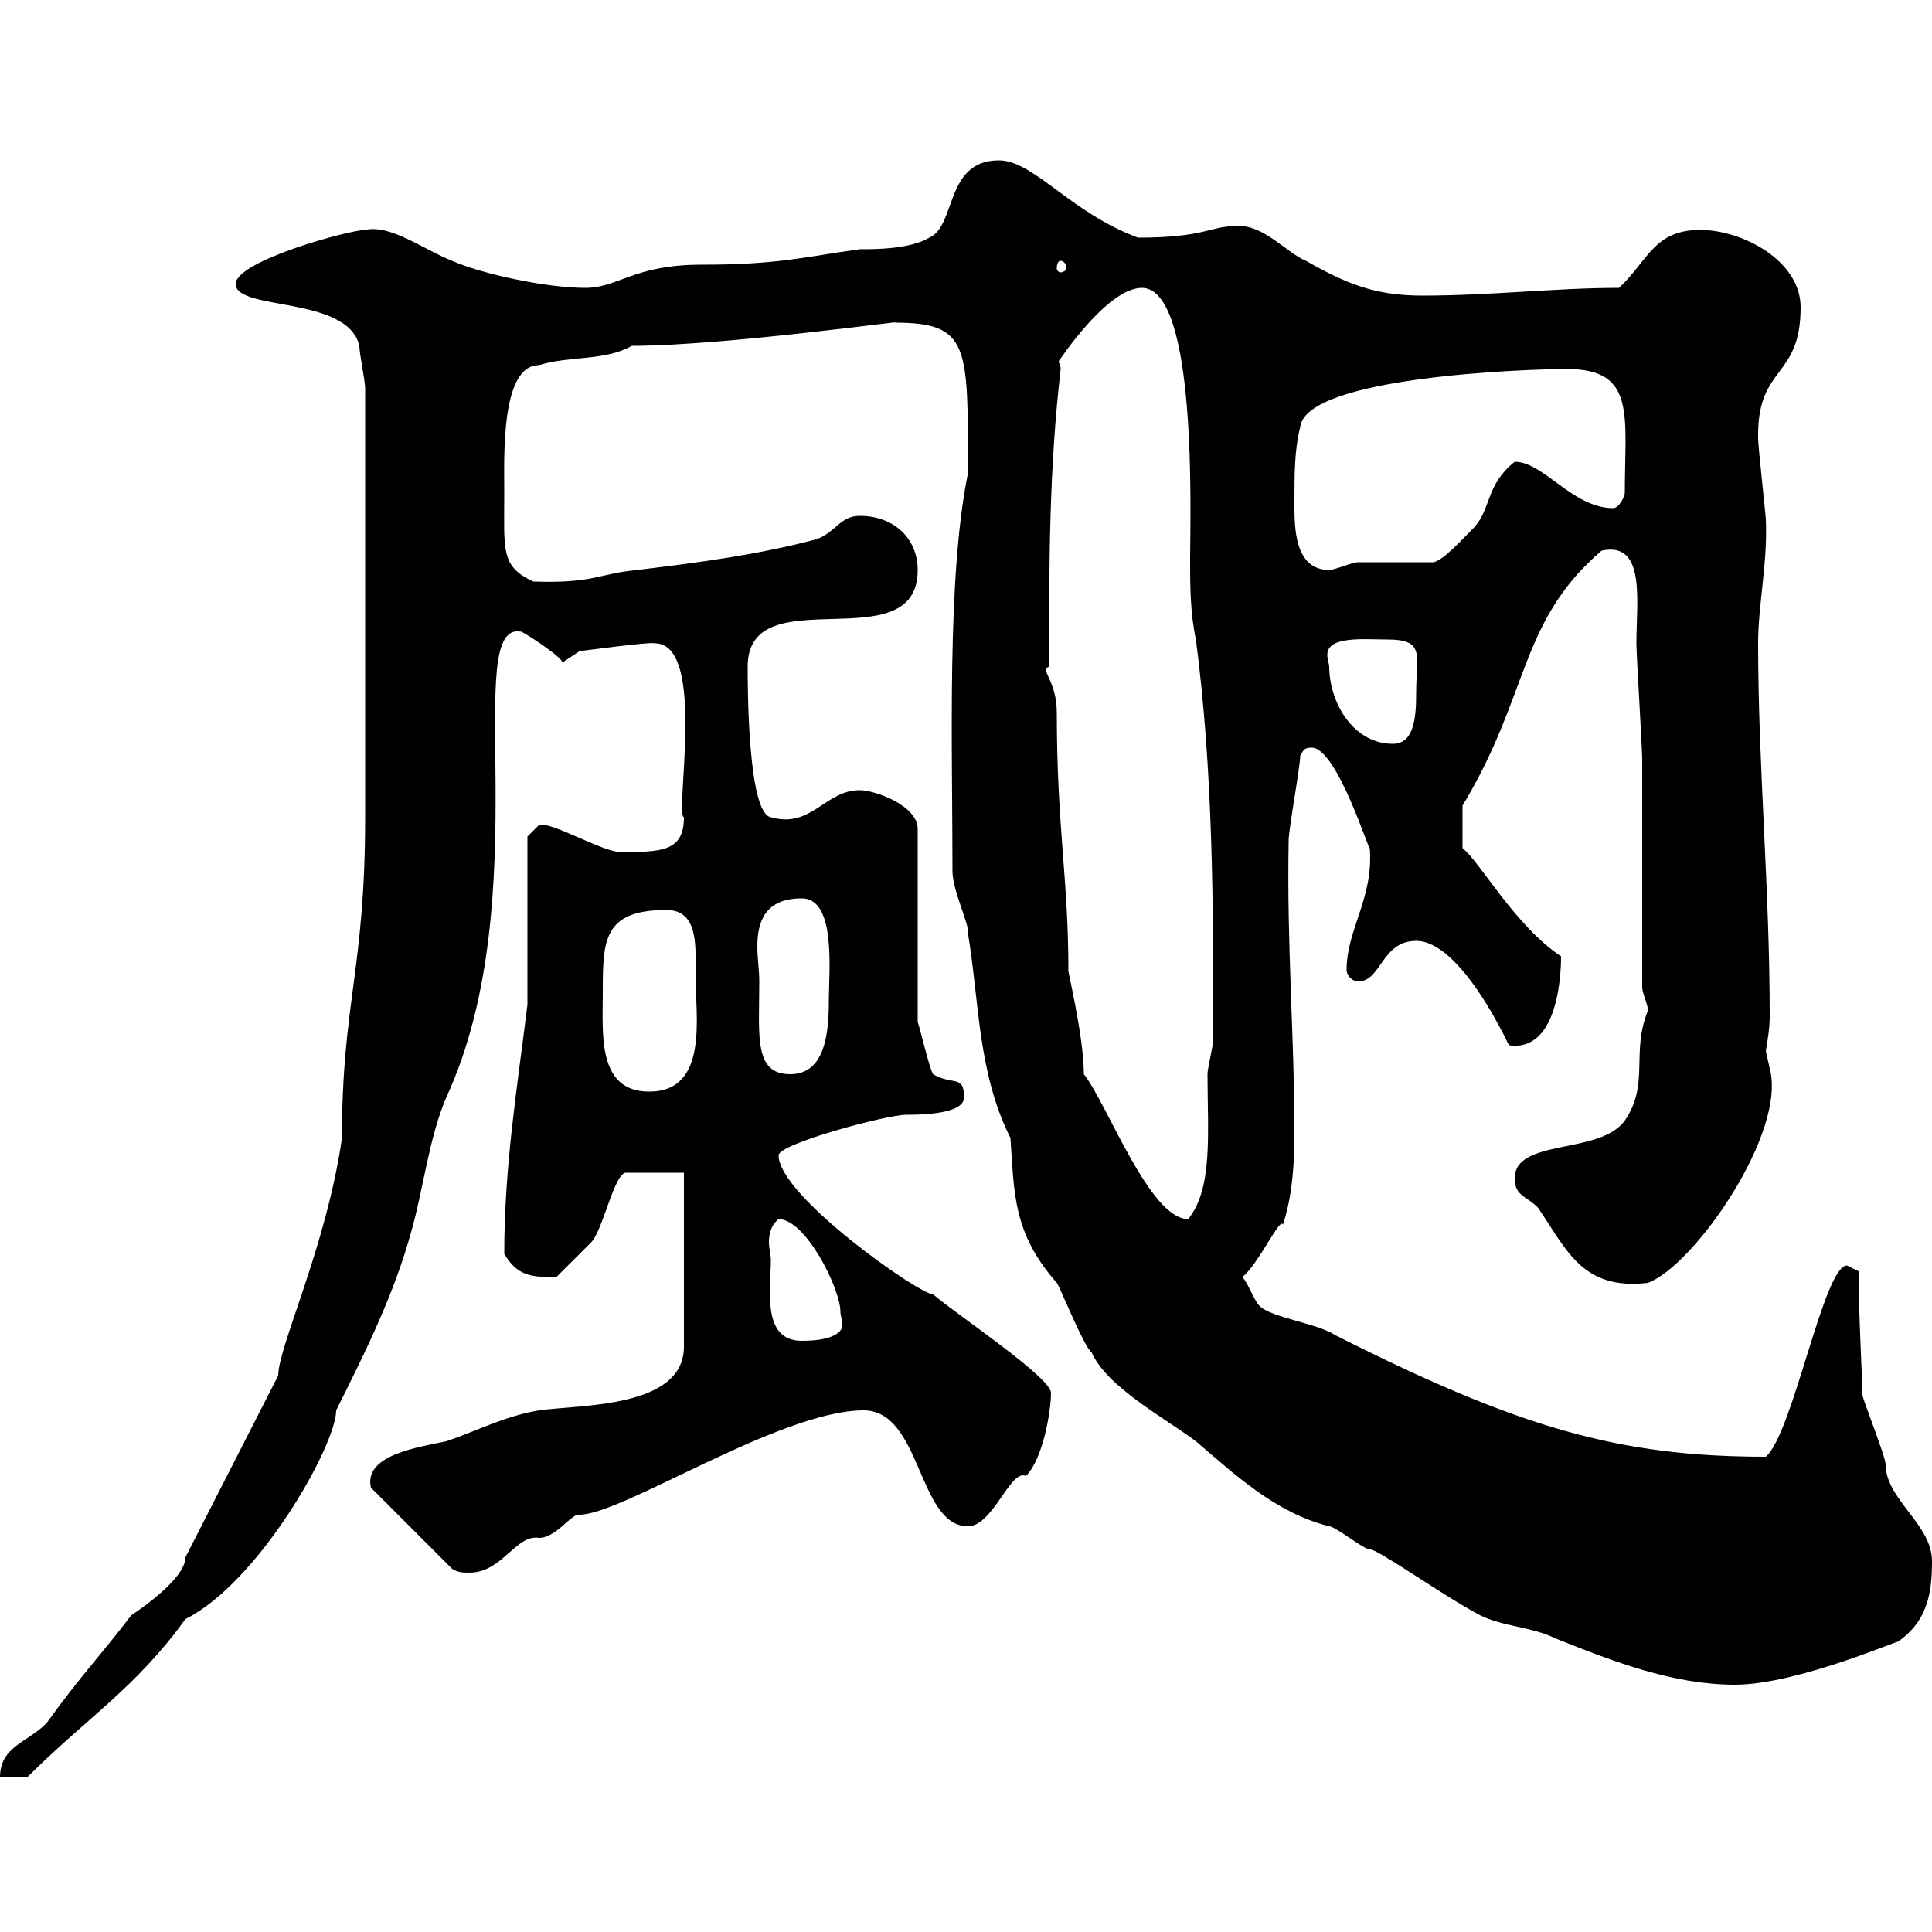<svg xmlns="http://www.w3.org/2000/svg" xmlns:xlink="http://www.w3.org/1999/xlink" width="300" height="300"><path d="M43.20 213.60L28.80 241.80C28.80 245.40 20.40 250.80 20.40 250.80C15.60 257.10 12.60 260.10 7.20 267.60C4.20 270.60 0 271.20 0 276L4.20 276C13.50 266.70 21 262.20 28.80 251.40C40.20 245.70 52.20 224.40 52.20 219C56.70 210 61.20 201 63.90 191.10C65.70 184.80 66.60 176.70 69.30 170.40C83.70 139.20 71.40 96 81 98.10C82.20 98.70 87.60 102.30 87.30 102.90L90 101.10C90.30 101.10 101.10 99.60 101.70 99.90C109.80 99.90 104.70 126.60 106.20 126.90C106.20 132.30 102.60 132.30 96.30 132.30C93.60 132.30 85.50 127.50 83.70 128.10L81.90 129.90C81.90 133.50 81.90 152.40 81.90 156C80.40 168.30 78.30 180.90 78.30 194.70C80.40 198.30 82.80 198.30 86.40 198.30C87.30 197.40 90.90 193.80 91.80 192.90C93.60 191.10 95.40 182.10 97.20 182.10L106.20 182.10L106.20 209.10C106.20 218.70 90 218.10 83.70 219C78.30 219.90 73.80 222.30 69.30 223.80C65.10 224.70 56.40 225.90 57.60 231L70.20 243.60C71.10 244.20 72 244.20 72.90 244.20C78 244.20 80.10 238.20 83.70 238.80C86.40 238.80 88.80 234.90 90 235.20C96.60 235.20 121.20 219 134.10 219C143.10 219 142.50 237 150.30 237C154.20 237 156.90 228 159.30 229.20C162 226.50 163.20 219 163.20 216.30C163.20 213.90 148.80 204.30 144.90 201C142.80 201 120.90 185.70 120.90 179.40C120.90 177.60 137.70 173.10 140.70 173.10C142.50 173.10 149.70 173.10 149.70 170.40C149.70 166.80 147.90 168.60 144.90 166.80C144.30 165.90 143.10 160.50 142.50 158.70L142.50 128.70C142.50 125.10 135.90 122.70 133.50 122.70C128.10 122.70 126 128.70 119.70 126.90C116.10 126.30 116.10 106.50 116.10 103.50C116.10 89.40 142.50 102.90 142.50 88.50C142.50 83.70 138.90 80.10 133.50 80.10C130.50 80.10 129.90 82.50 126.90 83.70C117.90 86.10 108.90 87.30 99 88.50C92.70 89.10 92.40 90.60 82.80 90.30C77.70 87.90 78.30 85.50 78.30 76.50C78.30 71.10 77.70 56.70 83.70 56.70C88.50 55.20 93.90 56.10 98.10 53.70C112.50 53.70 142.20 49.50 138.90 50.10C150.60 50.10 150.30 53.70 150.30 73.50C147 89.70 147.90 115.80 147.90 135.30C147.90 138.30 150.60 143.70 150.30 144.90C152.10 155.70 151.80 166.50 156.90 176.70C157.50 185.10 157.20 191.40 164.10 199.20C164.70 200.10 168.30 209.10 169.50 210C171.90 215.40 180.90 220.20 185.70 223.80C191.70 228.90 198 234.90 206.40 237C207.30 237 211.80 240.60 212.70 240.60C213.60 240.30 224.10 247.80 229.80 250.80C233.40 252.60 237.90 252.60 241.50 254.40C250.50 258 259.80 261.60 269.40 261.60C279.30 261.60 296.10 254.10 294.60 255C299.40 251.70 300 247.20 300 242.40C300 236.70 292.80 232.80 292.80 227.40C292.80 226.20 289.20 217.20 289.20 216.60C289.20 214.50 288.60 204 288.60 197.40C288.60 197.40 286.80 196.50 286.80 196.50C283.20 196.50 278.40 222.60 274.20 226.20C251.40 226.20 235.80 221.70 207.30 207.30C204.60 205.50 197.40 204.60 195.60 202.80C194.70 201.90 193.80 199.20 192.90 198.30C195.30 196.50 198.90 188.70 199.20 190.20C200.70 185.70 201 180.60 201 175.80C201 161.10 199.80 147 200.10 130.50C200.10 128.70 201.90 119.10 201.90 117.30C202.50 116.40 202.50 116.10 203.70 116.10C207.60 116.10 212.70 132.60 212.70 131.70C213.30 139.50 209.10 144.30 209.10 150.60C209.10 151.50 210 152.40 210.90 152.40C214.50 152.40 214.50 146.10 219.90 146.10C226.80 146.10 234 161.70 234.30 162.30C242.40 163.50 242.40 149.70 242.40 148.50C235.20 143.70 229.80 133.80 227.10 131.70L227.10 125.10C237.60 107.70 235.80 96.60 248.70 85.50C255.60 84 254.10 93.30 254.10 99.90C254.10 101.70 255 116.10 255 117.90C255 123.30 255 147.90 255 153.30C255 154.20 255.90 156 255.90 156.90C253.20 163.50 256.20 168.30 252.30 174C248.40 179.40 235.20 176.70 235.20 183C235.20 185.70 237 185.70 238.80 187.50C243.30 194.10 245.70 200.40 255.90 199.20C263.10 196.50 277.50 175.80 274.80 165.90C274.80 165.90 274.20 163.20 274.20 163.20C274.50 161.40 274.80 159.60 274.80 157.80C274.80 137.70 273 119.10 273 99.90C273 93.90 274.50 87.30 274.20 80.70C274.20 80.10 273 69.30 273 68.10C273 68.10 273 68.10 273 67.50C273 56.70 279.60 58.80 279.60 47.70C279.60 40.50 270.60 35.70 264 35.70C256.80 35.70 255.90 40.50 251.40 44.70C241.50 44.70 231.60 45.90 220.80 45.90C213.60 45.90 209.10 44.10 202.80 40.50C199.80 39.30 196.20 34.80 192 35.10C187.80 35.10 187.20 36.90 176.70 36.90C166.20 33 160.50 24.90 155.10 24.90C146.70 24.90 148.50 35.10 144.30 36.90C141.30 38.70 135.90 38.70 133.50 38.70C124.80 39.90 120.90 41.10 108.90 41.10C98.40 41.10 96 44.70 90.90 44.70C84.90 44.70 75 42.60 70.20 40.50C65.70 38.70 60.60 34.80 56.70 35.70C54.30 35.70 36.60 40.50 36.60 44.10C36.60 48.30 54 45.90 55.80 53.70C55.80 54.90 56.70 59.10 56.70 60.30L56.70 126.90C56.70 150.60 53.10 155.70 53.10 176.70C50.70 193.50 43.20 209.10 43.20 213.60ZM119.70 195.60C119.70 195 119.40 193.80 119.40 192.90C119.40 191.70 119.70 190.20 120.90 189.30C125.10 189.30 130.50 200.10 130.50 203.70C130.50 204.30 130.80 204.90 130.80 205.80C130.80 206.70 129.60 208.20 124.50 208.20C118.20 208.20 119.70 200.10 119.70 195.60ZM168.30 166.80C168.30 160.80 165.60 150 165.90 150.60C165.90 136.50 164.10 128.40 164.10 110.70C164.10 105.60 161.40 104.10 162.90 103.50C162.90 87.30 162.90 72.90 164.70 57.30C164.70 56.70 164.40 56.40 164.40 56.10C164.40 56.10 171.90 44.70 177.30 44.70C186 44.70 184.80 80.40 184.80 86.70C184.80 90.90 184.80 95.10 185.70 99.30C188.40 120 188.40 140.70 188.40 161.40C188.40 162.30 187.50 165.90 187.50 166.80C187.50 175.80 188.40 184.50 184.50 189.30C178.50 189.30 171.90 171.30 168.30 166.80ZM93.60 154.20C93.60 146.10 93.60 141.30 103.50 141.30C108.60 141.30 108 147.30 108 151.50C108 157.80 110.10 169.50 100.80 169.50C92.70 169.50 93.60 160.50 93.60 154.20ZM117.90 152.40C117.90 150.60 117.60 148.80 117.60 147C117.60 143.10 118.80 139.50 124.50 139.50C129.90 139.50 128.70 150.90 128.70 155.40C128.70 160.50 128.10 166.80 122.70 166.80C117 166.80 117.90 160.80 117.90 152.40ZM206.40 103.50C206.40 103.20 206.10 102.30 206.10 101.70C206.10 98.70 211.80 99.30 215.40 99.30C221.40 99.30 219.90 101.70 219.90 107.70C219.90 111.30 219.60 115.50 216.30 115.50C210 115.50 206.40 108.90 206.40 103.50ZM201 78.30C201 73.50 201 69.90 201.90 66.30C202.80 58.50 237 57.30 243.30 57.30C254.10 57.30 252.30 64.50 252.30 76.50C252.30 77.10 251.40 78.90 250.50 78.90C244.20 78.90 239.70 71.70 235.20 71.70C230.70 75.30 231.60 78.90 228.90 81.90C226.80 84 224.10 87 222.60 87.30C220.80 87.30 212.70 87.30 210.90 87.30C210 87.30 207.30 88.50 206.40 88.50C201 88.50 201 81.90 201 78.30ZM164.70 40.50C165 40.50 165.60 40.80 165.60 41.70C165.60 42 165 42.30 164.70 42.30C164.40 42.30 164.10 42 164.10 41.70C164.10 40.80 164.40 40.50 164.70 40.50Z"/></svg>